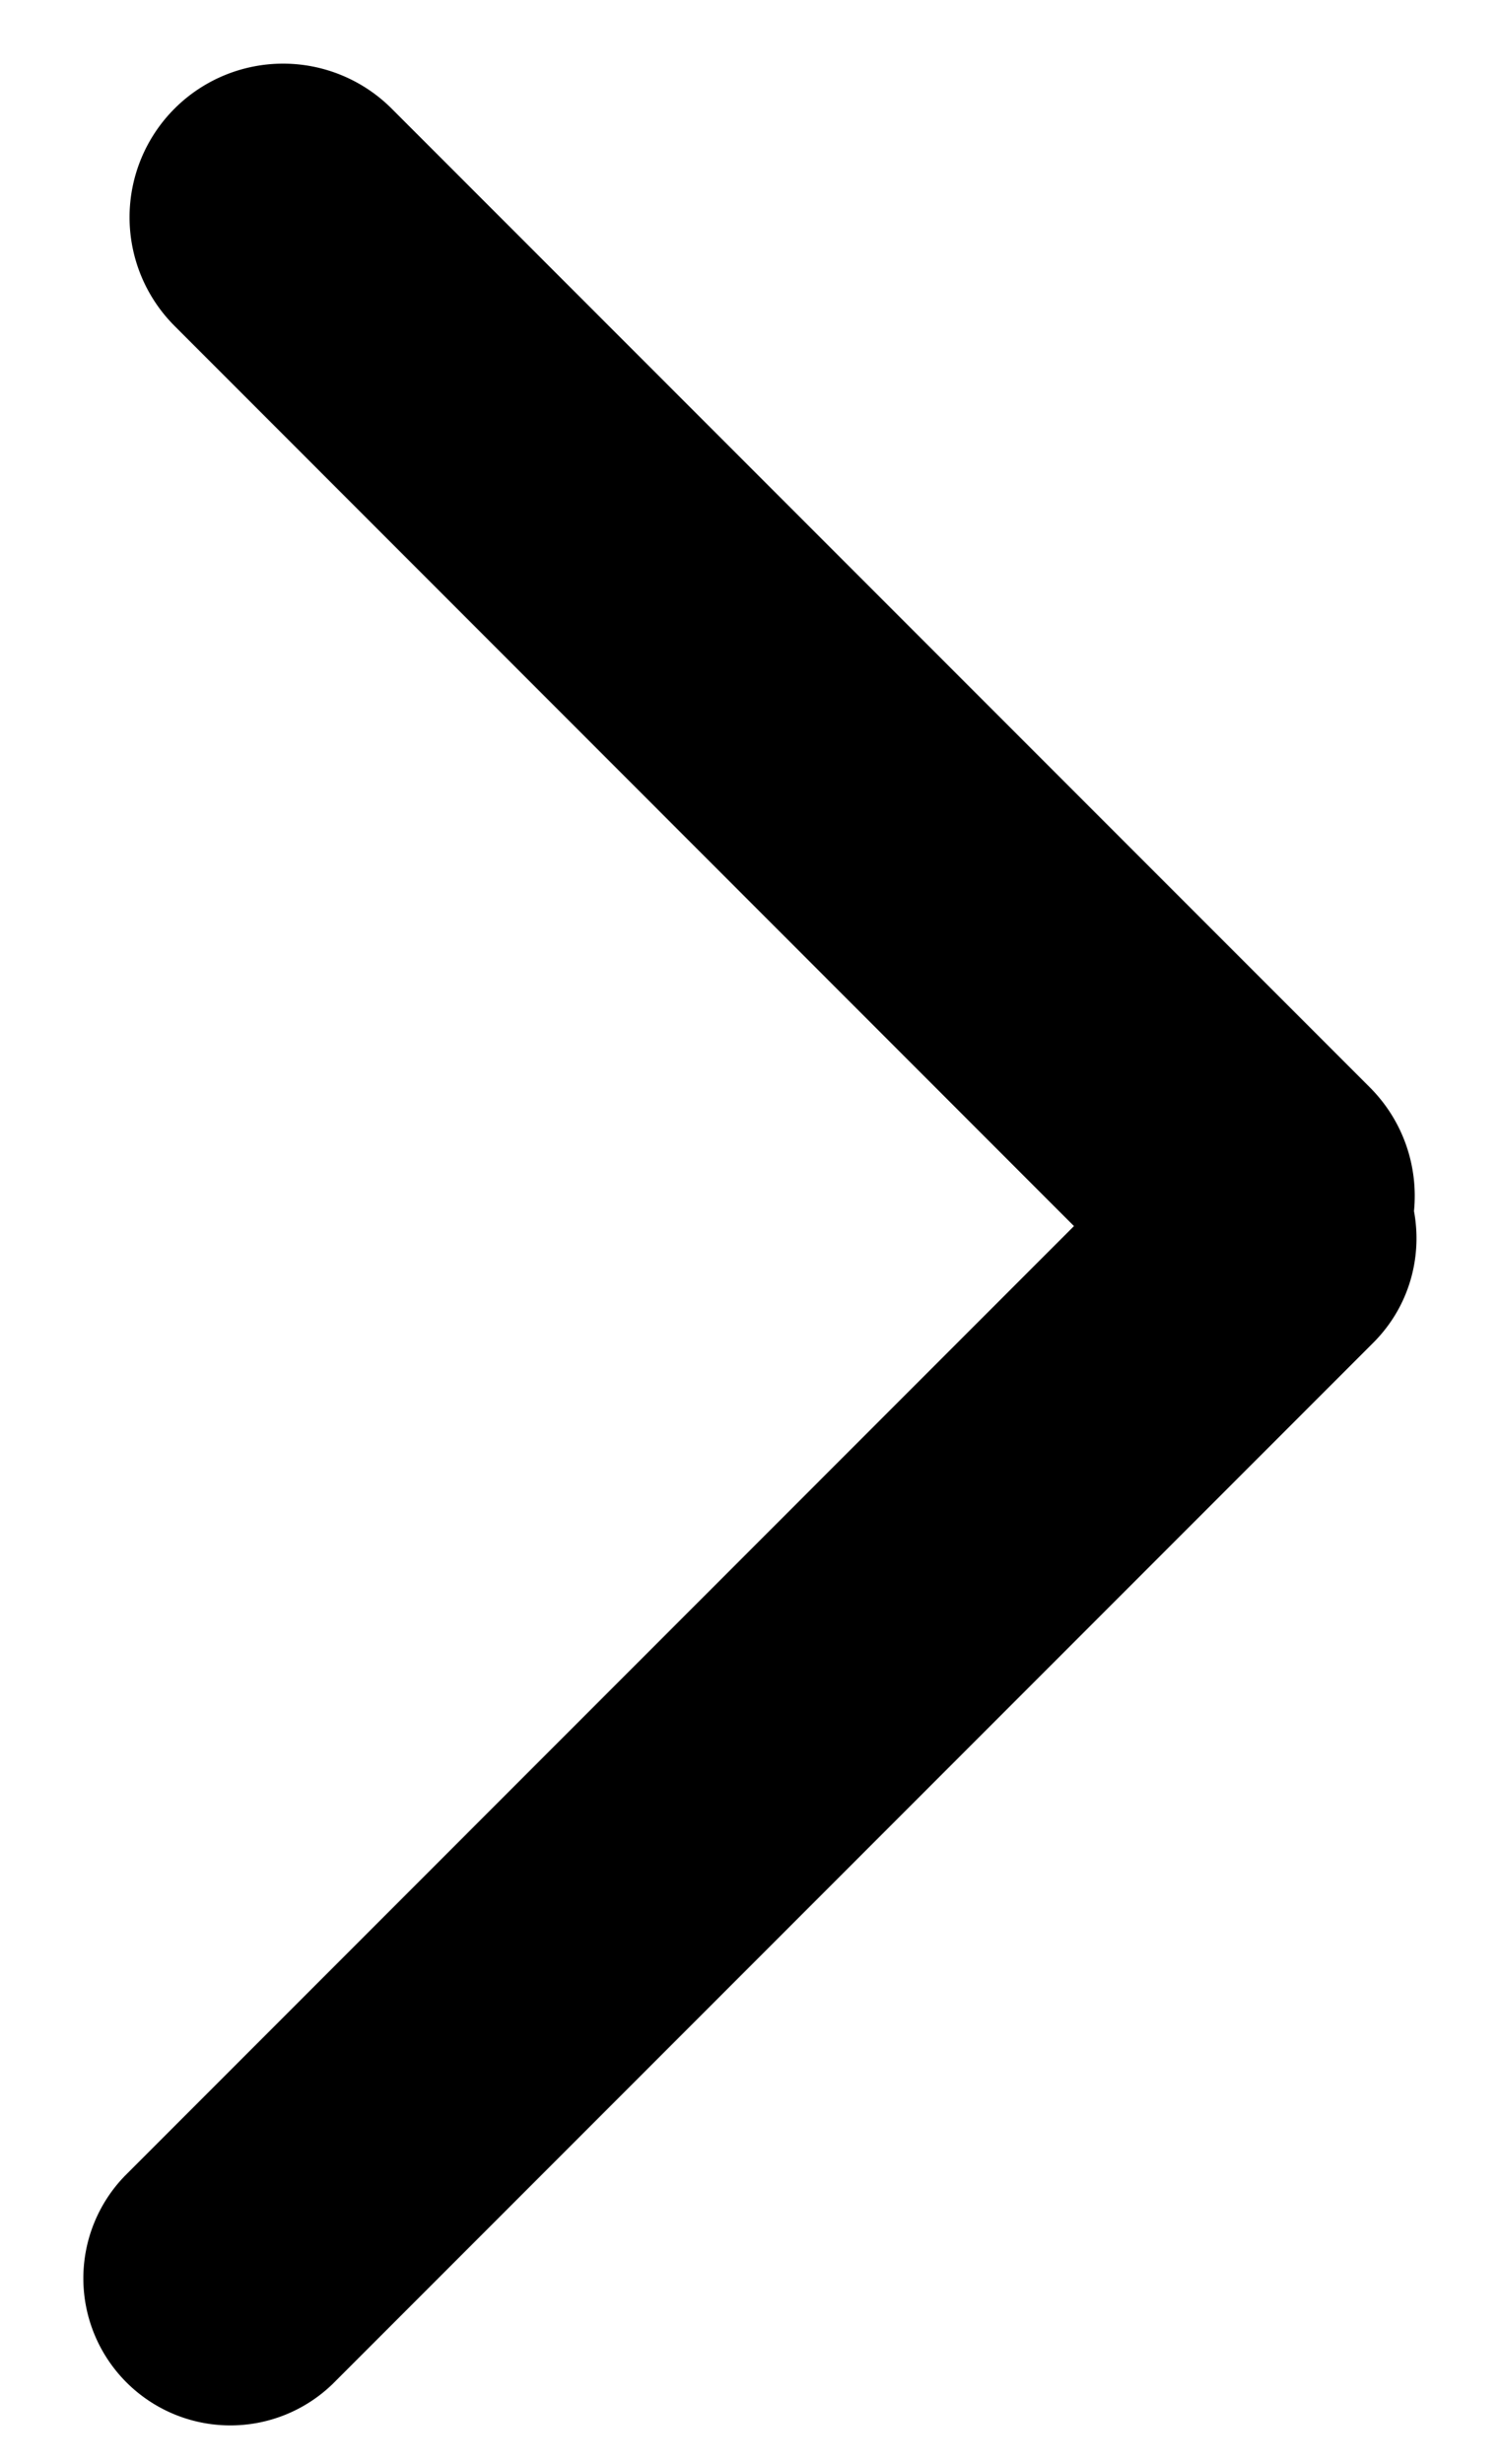 <svg xmlns="http://www.w3.org/2000/svg" width="14" height="23" viewBox="0 0 14 23">
    <path fill="#000" fill-rule="evenodd" d="M10.03 11.444L1.63 3.042a1.434 1.434 0 0 1 2.028-2.028l9.135 9.135c.316.316.454.743.413 1.156.08.43-.045.892-.378 1.226l-9.72 9.72a1.373 1.373 0 0 1-1.942-1.941l8.865-8.866z"/>
</svg>
